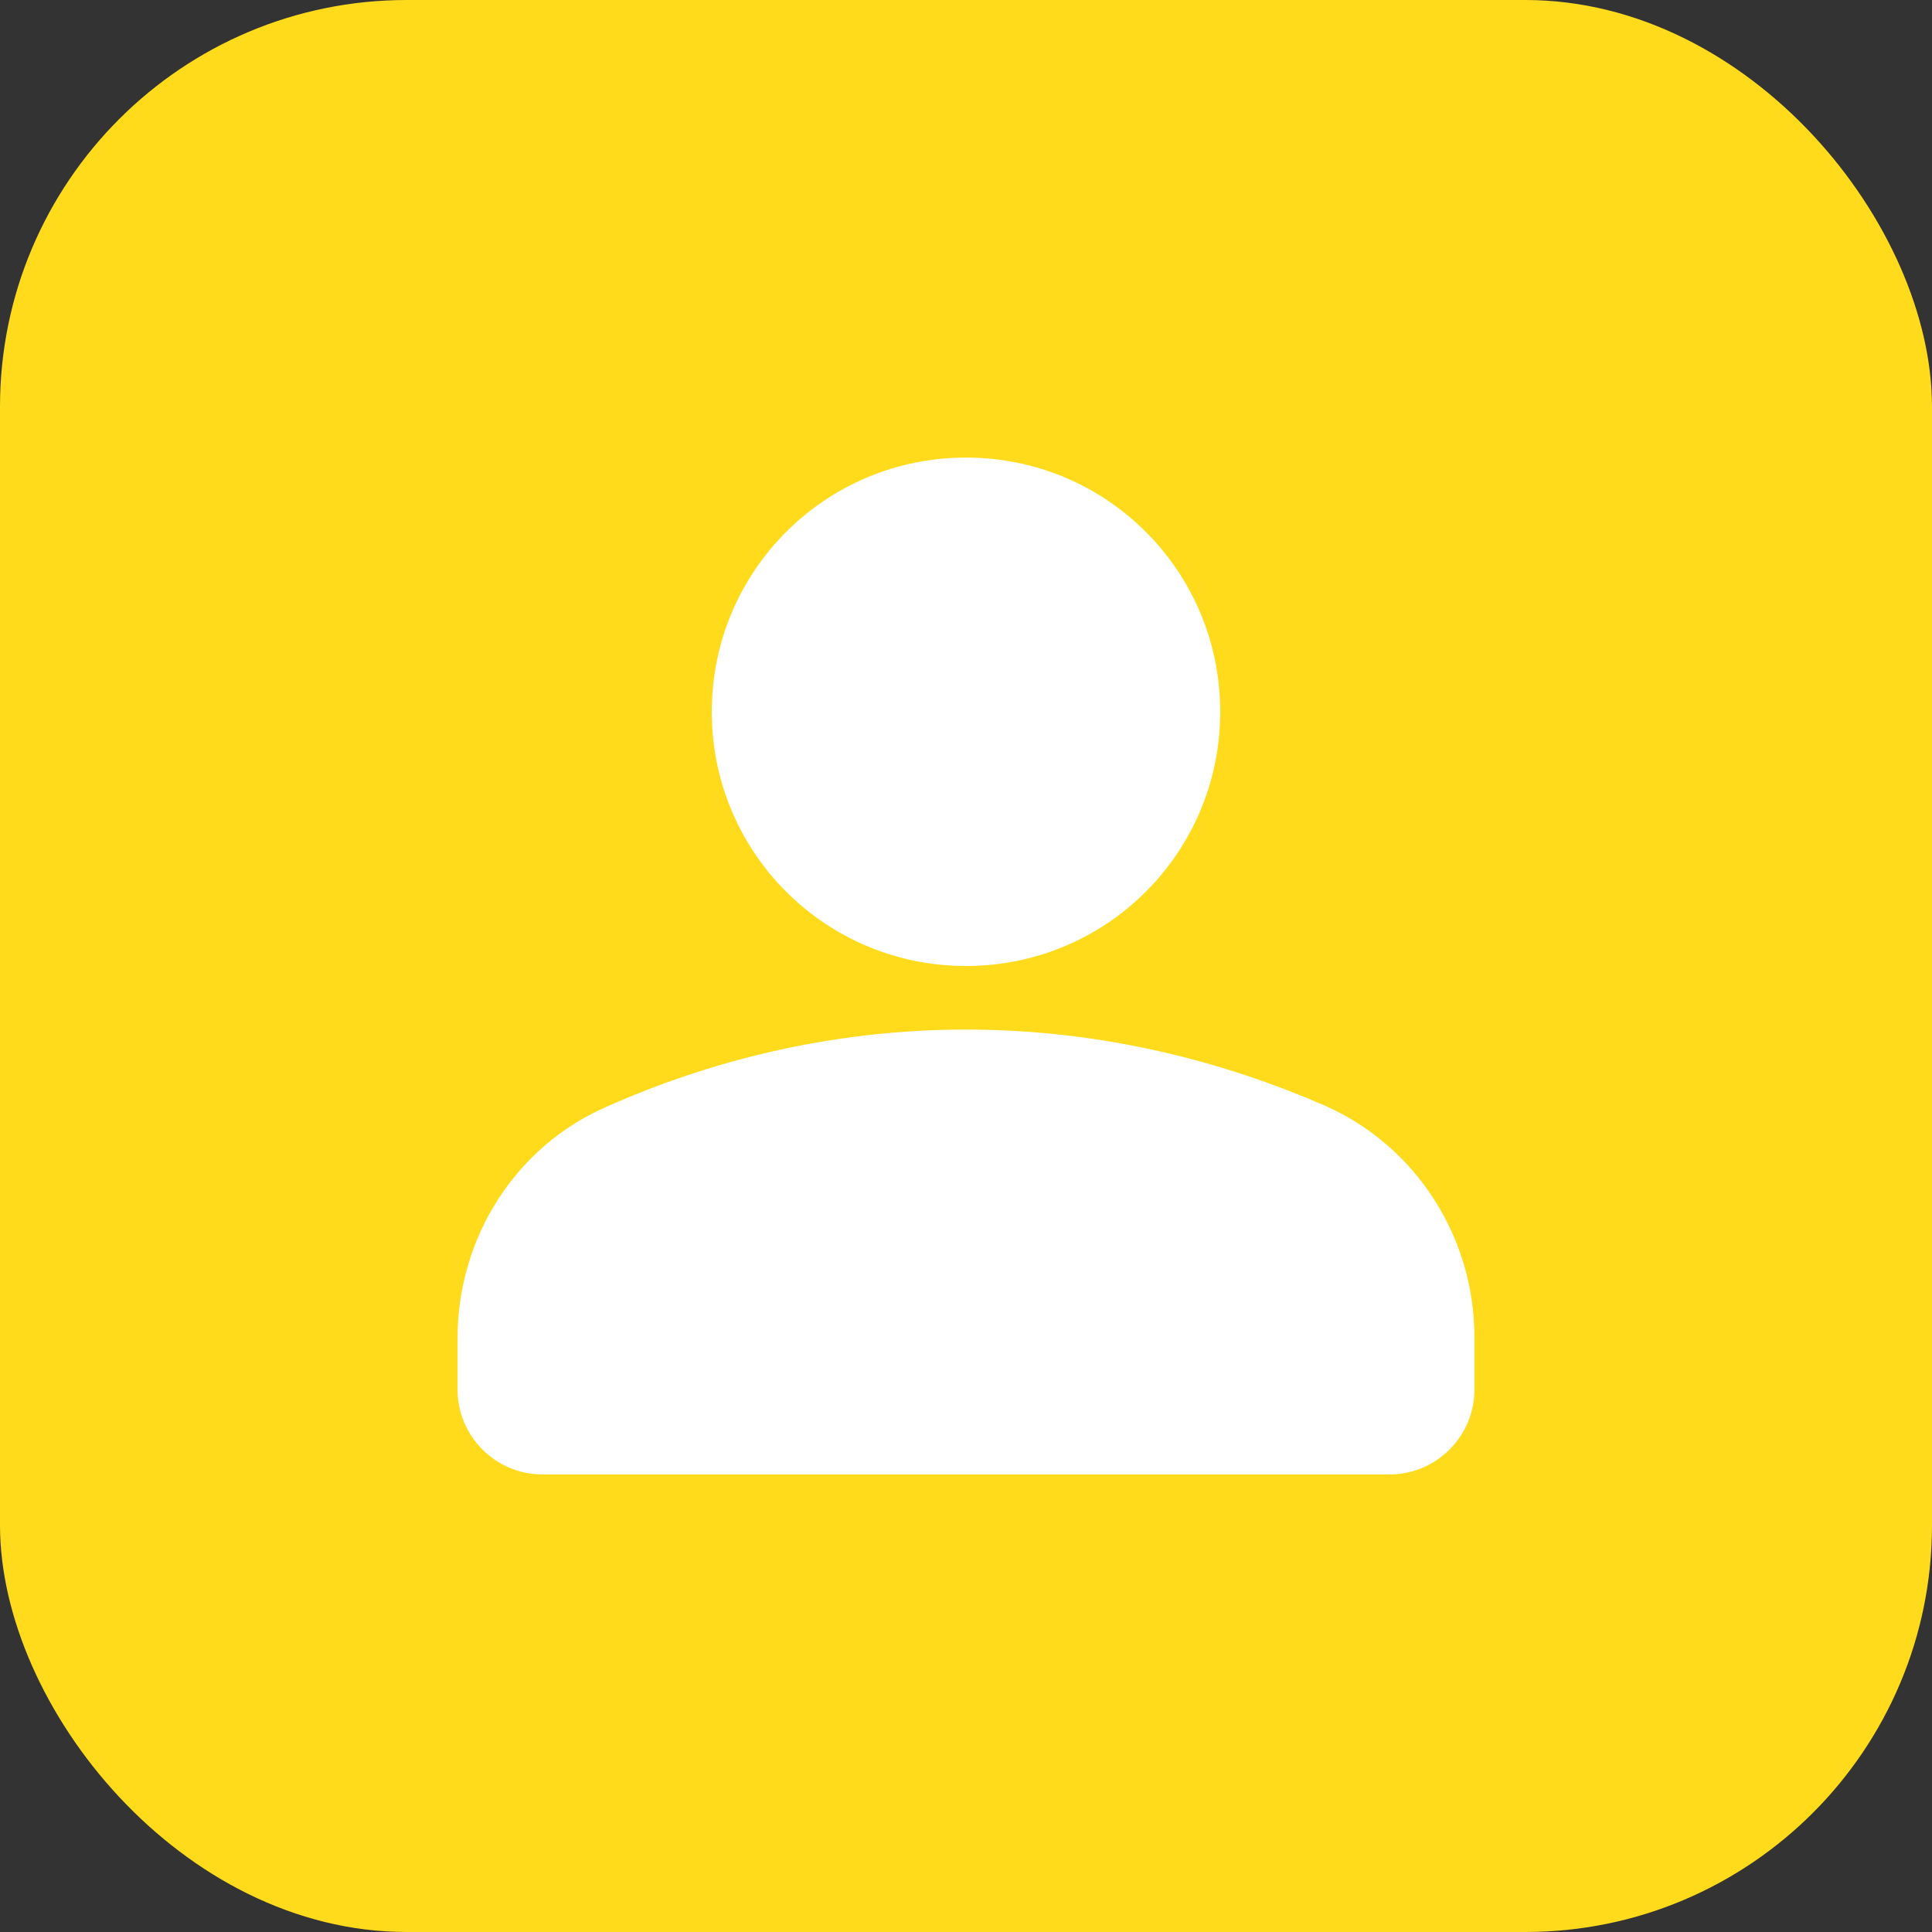 <svg width="38" height="38" viewBox="0 0 38 38" fill="none" xmlns="http://www.w3.org/2000/svg">
<rect x="0" y="0" width="38" height="38" fill="#333333" stroke="none"/>
<rect width="38" height="38" rx="8" fill="#FFDB1C"/>
<path d="M19 20.25C21.717 20.25 24.117 20.9 26.067 21.75C27.867 22.55 29 24.35 29 26.3V27.333C29 28.25 28.25 29 27.333 29H10.667C9.75 29 9 28.25 9 27.333V26.317C9 24.35 10.133 22.55 11.933 21.767C13.883 20.9 16.283 20.25 19 20.25ZM19 9C21.767 9 24 11.233 24 14C24 16.767 21.767 19 19 19C16.233 19 14 16.767 14 14C14 11.233 16.233 9 19 9Z" fill="white"/>
</svg>
